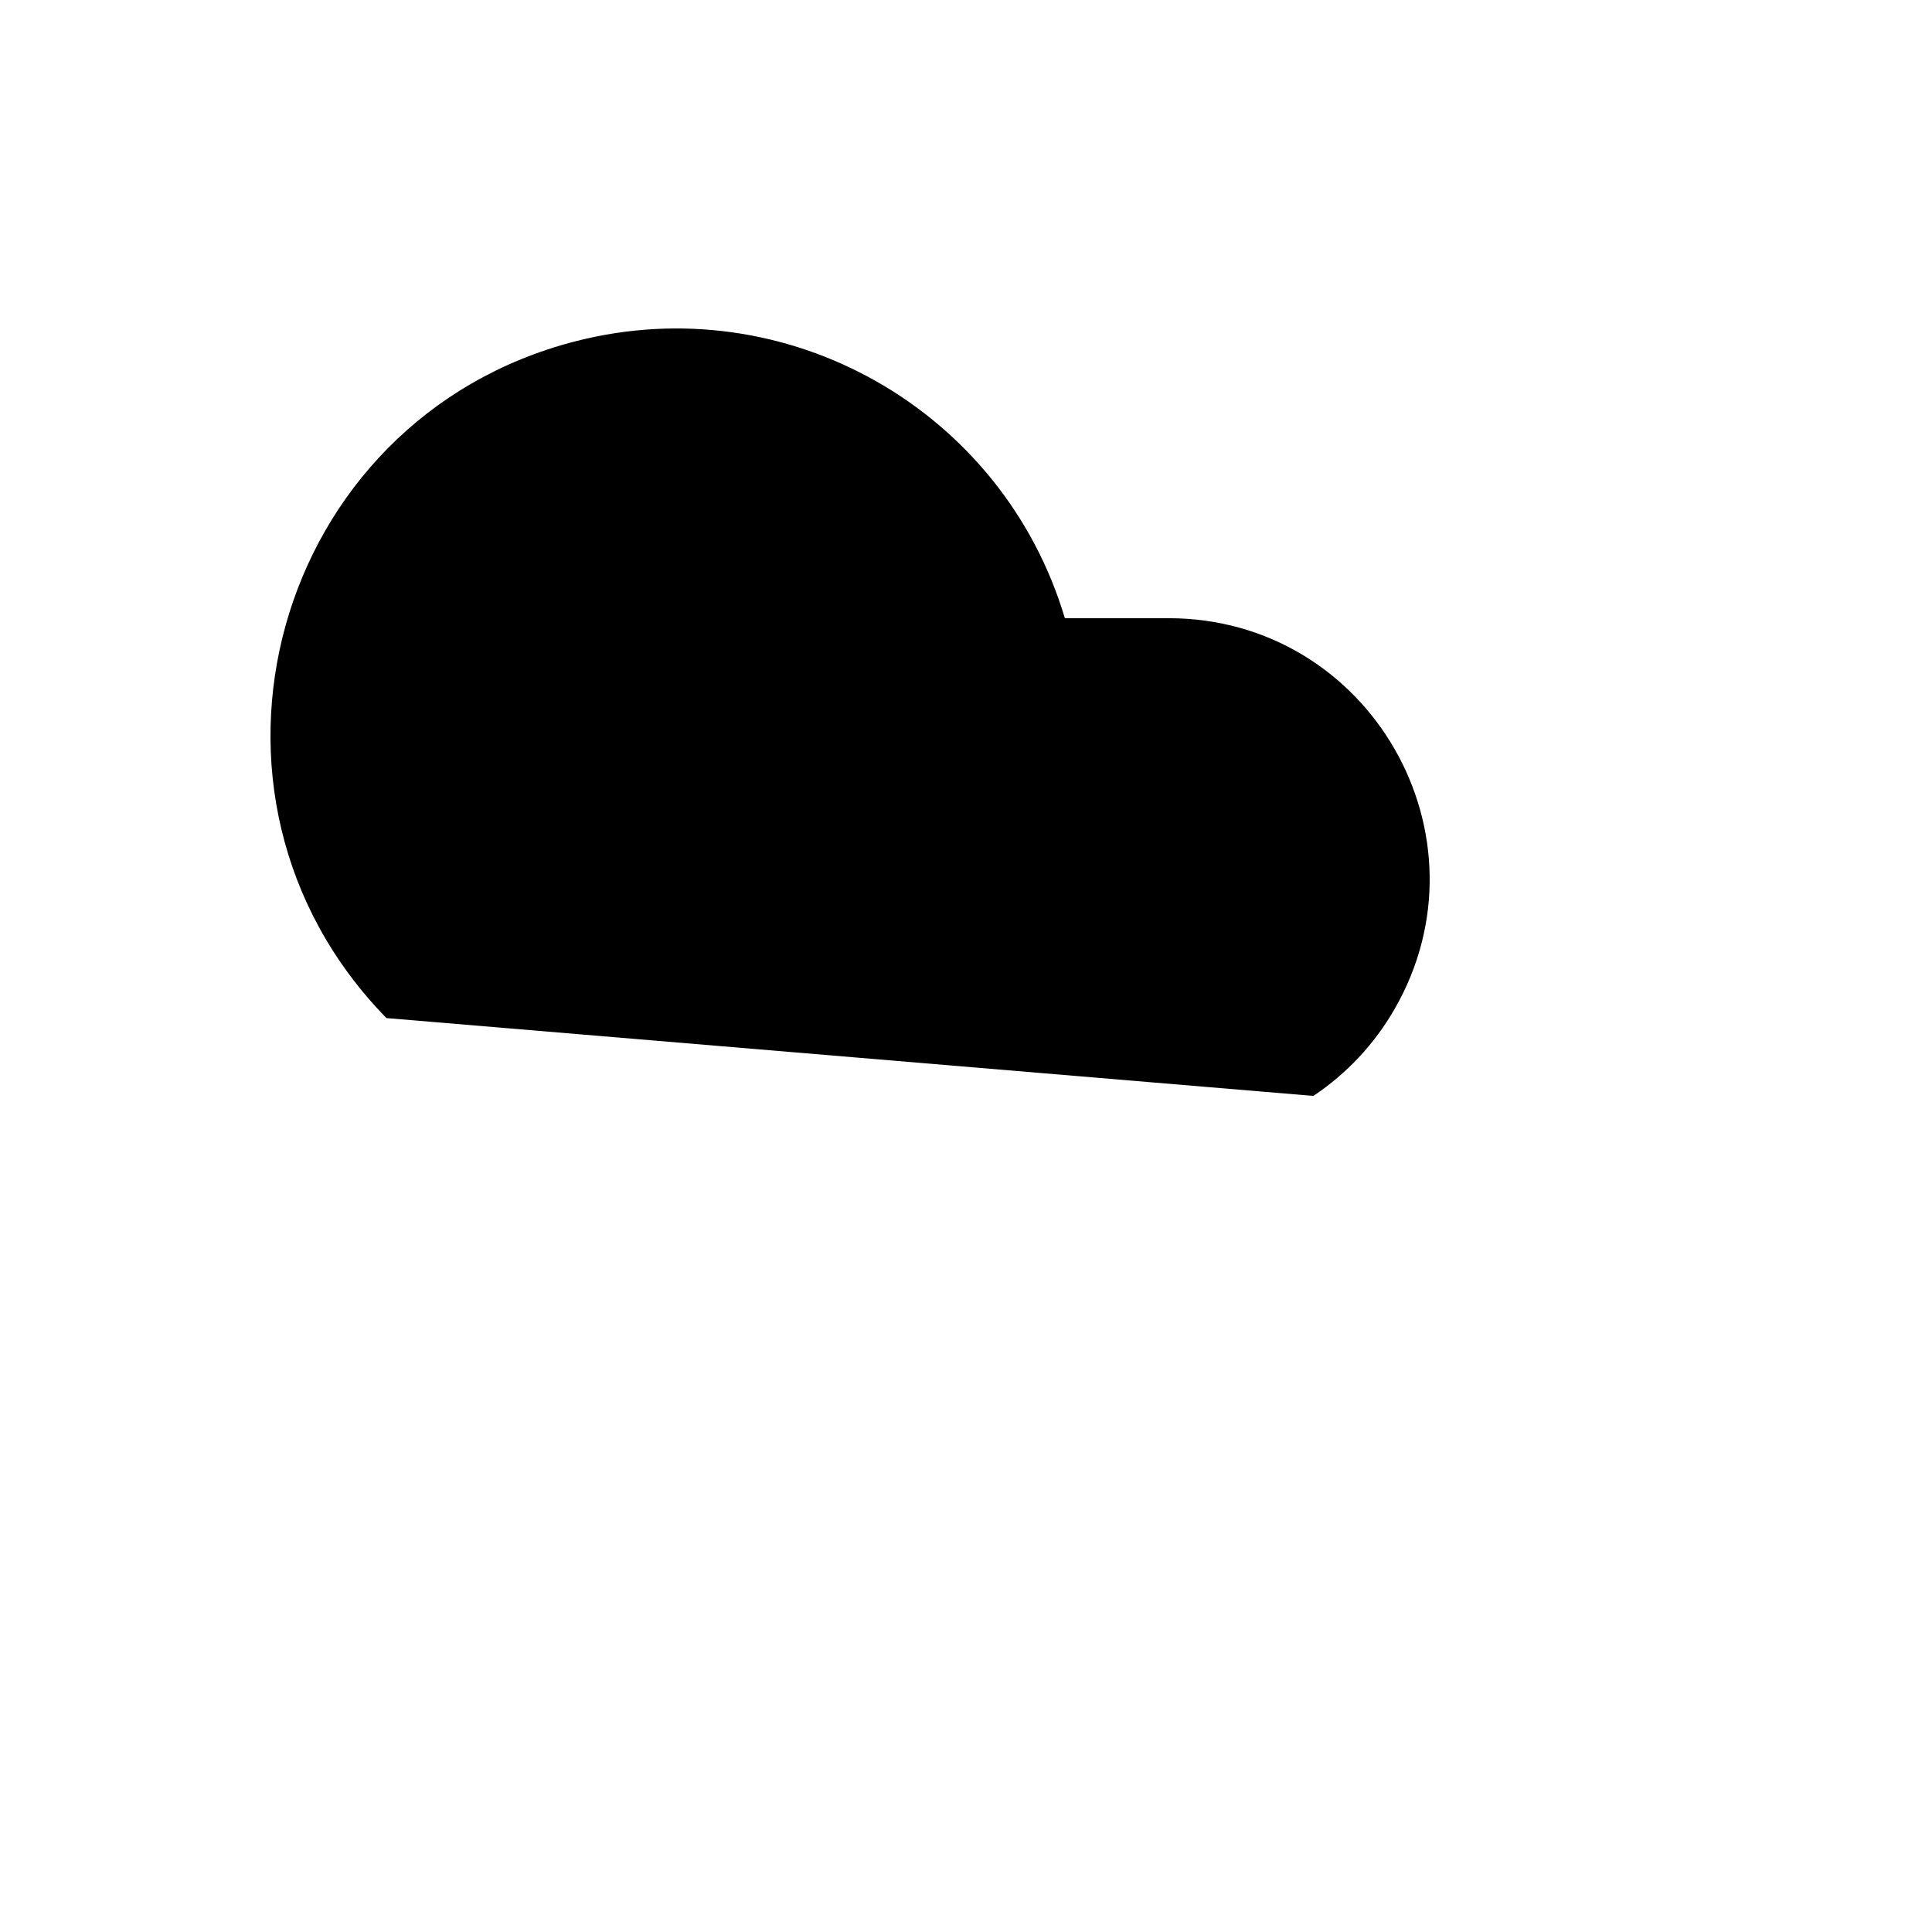 <svg xmlns="http://www.w3.org/2000/svg" version="1.1" xmlns:xlink="http://www.w3.org/1999/xlink" width="100%" height="100%" id="svgWorkerArea" viewBox="-25 -25 625 625" xmlns:idraw="https://idraw.muisca.co" style="background: white;"><defs id="defsdoc"><pattern id="patternBool" x="0" y="0" width="10" height="10" patternUnits="userSpaceOnUse" patternTransform="rotate(35)"><circle cx="5" cy="5" r="4" style="stroke: none;fill: #ff000070;"></circle></pattern></defs><g id="fileImp-52979052" class="cosito"><path id="pathImp-704164678" class="grouped" d="M100.02 304.346C29.381 232.138 63.36 110.503 161.183 85.4 229.433 67.887 299.323 107.441 319.481 174.987 319.481 174.987 353.028 174.987 353.028 174.987 417.95 174.98 458.535 245.29 426.08 301.544 419.609 312.76 410.645 322.335 399.882 329.528"></path><path id="pathImp-808719762" class="grouped" d="M324.916 343.741C324.916 343.741 156.244 343.741 156.244 343.741"></path><path id="pathImp-265190746" class="grouped" d="M343.658 418.743C343.658 418.742 193.727 418.742 193.727 418.743"></path></g></svg>
